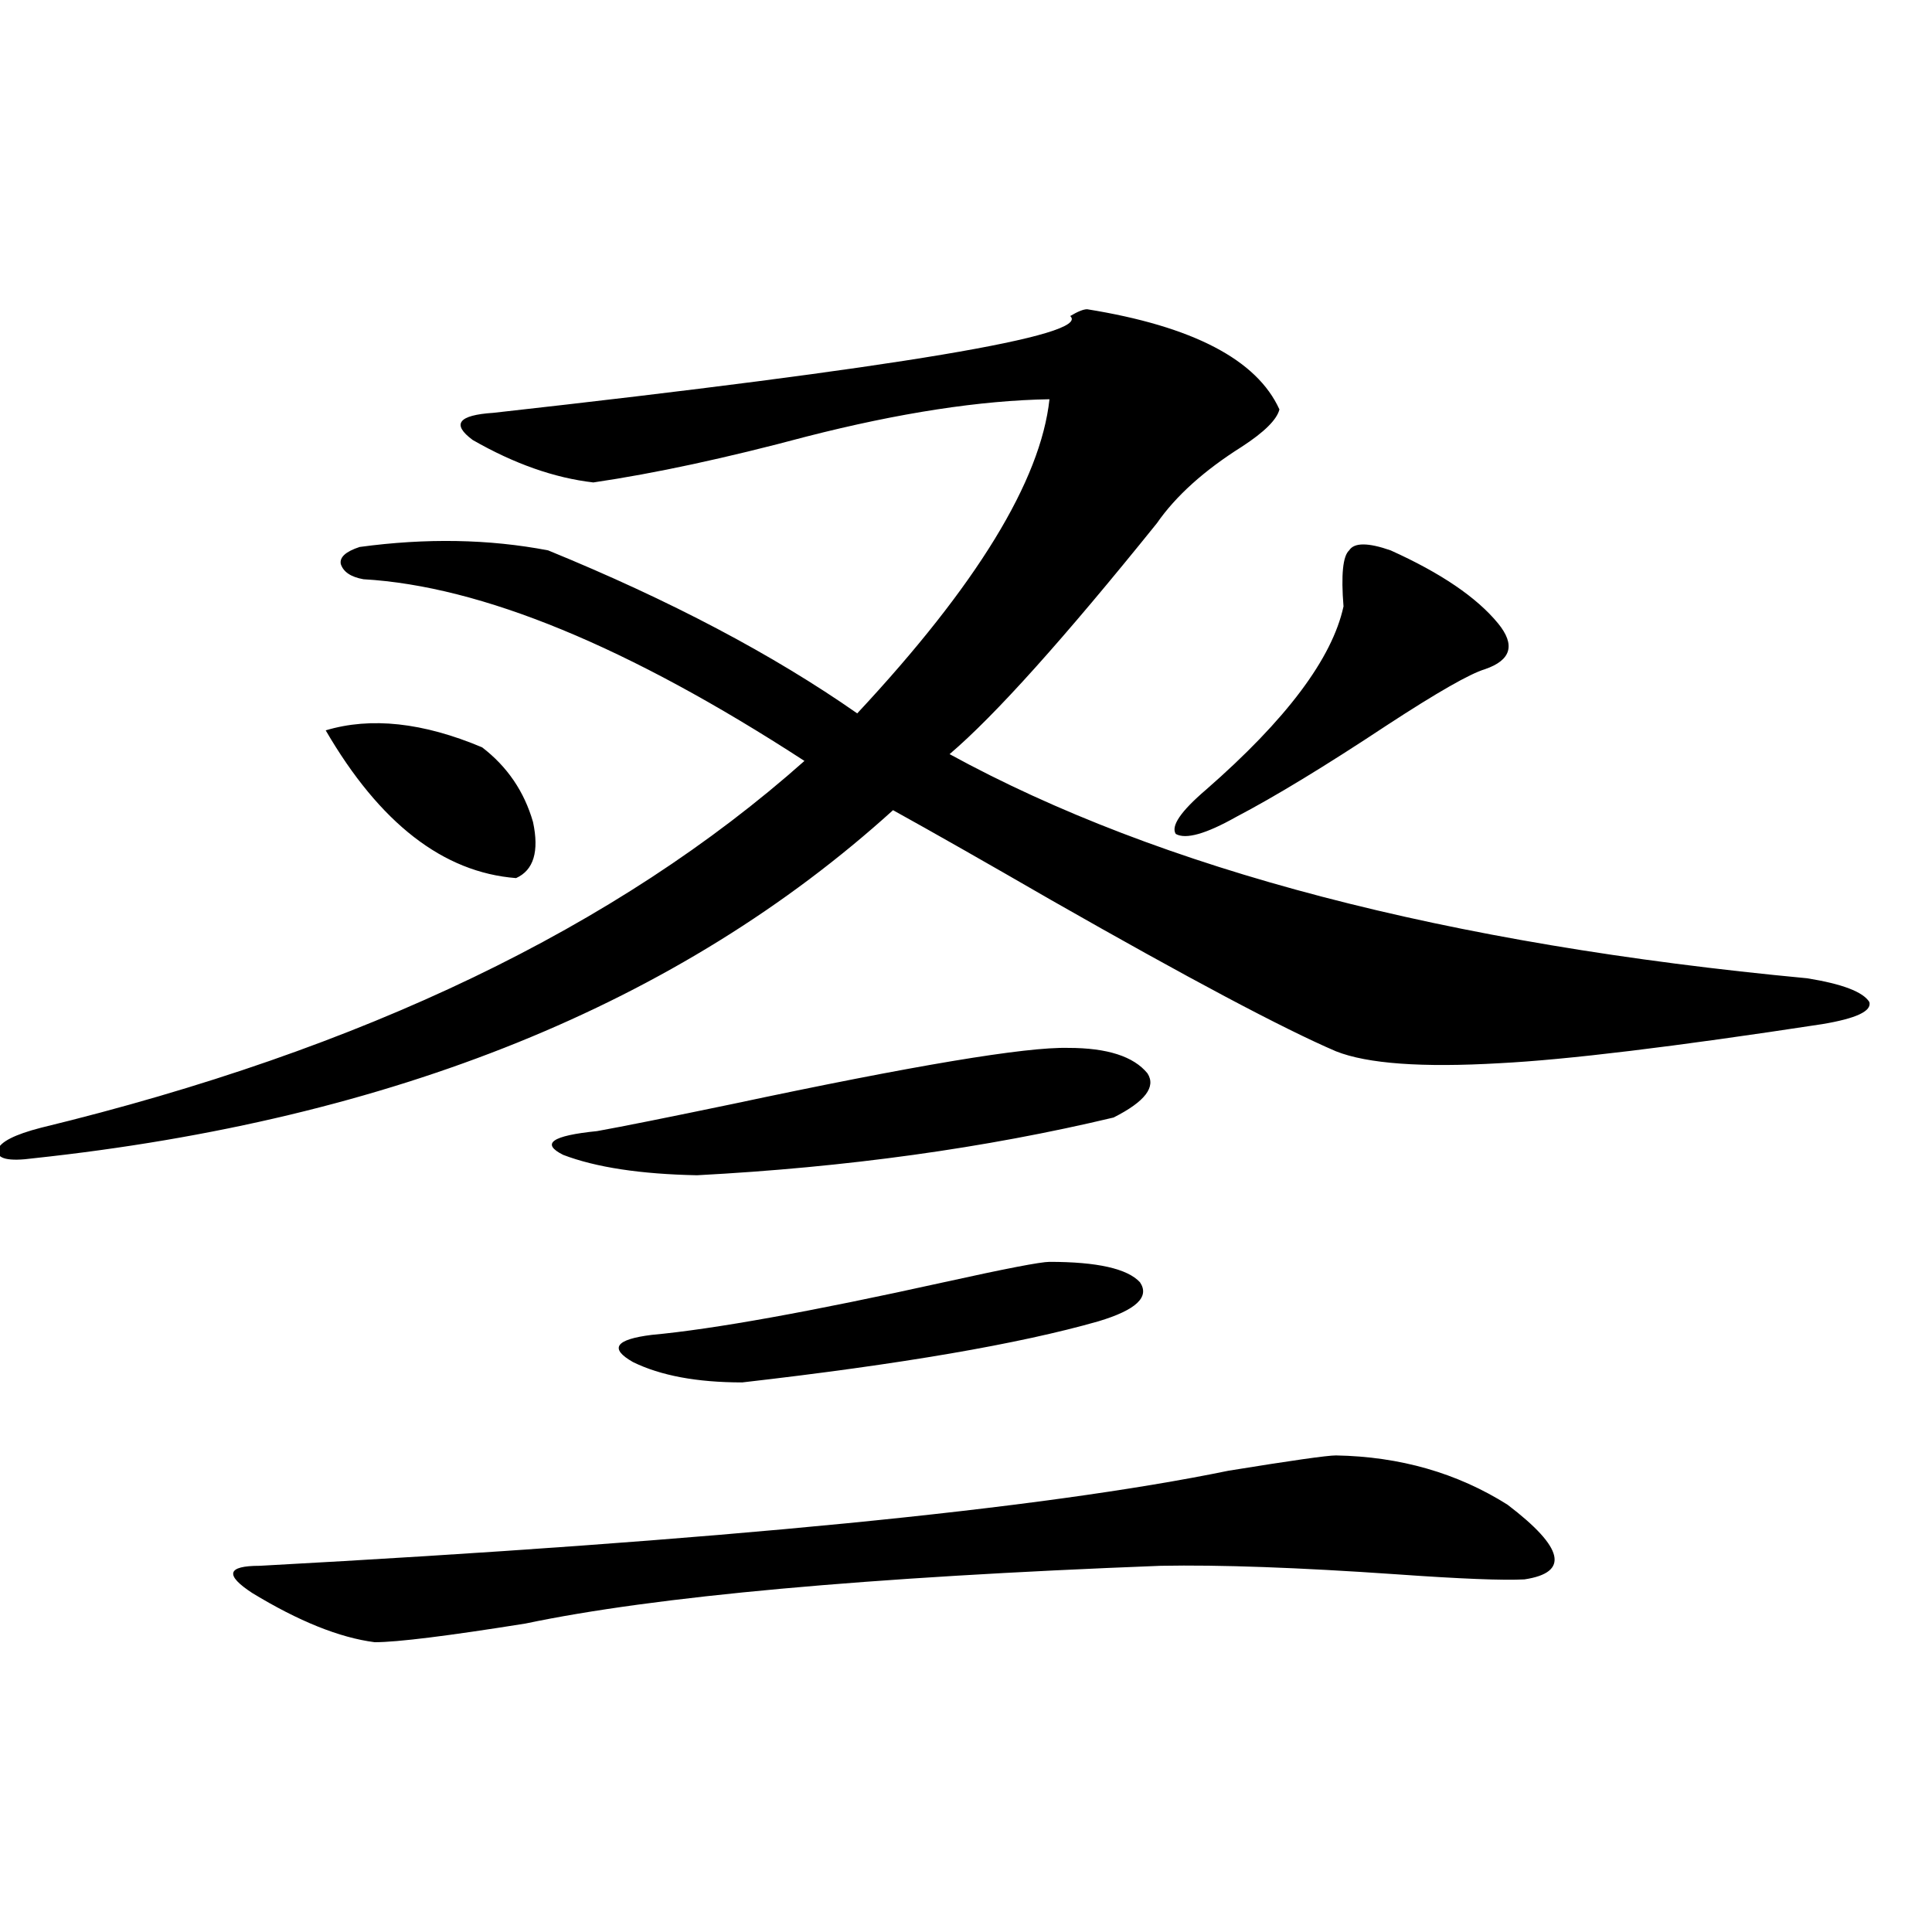 <?xml version="1.0" encoding="utf-8"?>
<!-- Generator: Adobe Illustrator 16.0.0, SVG Export Plug-In . SVG Version: 6.00 Build 0)  -->
<!DOCTYPE svg PUBLIC "-//W3C//DTD SVG 1.1//EN" "http://www.w3.org/Graphics/SVG/1.1/DTD/svg11.dtd">
<svg version="1.1" id="图层_1" xmlns="http://www.w3.org/2000/svg" xmlns:xlink="http://www.w3.org/1999/xlink" x="0px" y="0px"
	 width="1000px" height="1000px" viewBox="0 0 1000 1000" enable-background="new 0 0 1000 1000" xml:space="preserve">
<path d="M562.718,160.066c54.633,8.789,87.803,26.079,99.51,51.855c-1.311,5.273-7.805,11.728-19.512,19.336
	c-19.512,12.305-34.146,25.488-43.901,39.551c-48.139,59.766-83.9,99.618-107.314,119.531
	c109.266,59.766,257.22,98.438,443.892,116.016c18.201,2.938,28.933,7.031,32.194,12.305c1.296,4.696-6.829,8.501-24.39,11.426
	c-76.751,11.728-132.359,18.457-166.825,20.215c-40.334,2.349-68.626,0.302-84.876-6.152
	c-27.316-11.714-76.431-37.793-147.313-78.223c-34.48-19.913-61.797-35.444-81.949-46.582
	C351.656,519.539,203.367,579.606,17.365,599.52c-13.018,1.758-19.191,0.302-18.536-4.395c1.296-4.093,8.78-7.91,22.438-11.426
	c166.49-40.43,298.194-103.711,395.112-189.844c-91.064-59.175-167.16-90.527-228.287-94.043c-6.509-1.167-10.411-3.804-11.707-7.91
	c-0.655-3.516,2.592-6.44,9.756-8.789c34.466-4.683,66.98-4.093,97.559,1.758c63.078,25.79,116.415,53.915,159.996,84.375
	c61.782-66.206,94.952-120.41,99.51-162.598c-35.776,0.591-77.727,7.031-125.851,19.336c-41.63,11.138-78.382,19.048-110.241,23.73
	c-20.167-2.335-40.975-9.668-62.438-21.973c-11.066-8.198-7.484-12.882,10.731-14.063c210.071-23.429,309.581-40.128,298.529-50.098
	C557.84,161.247,560.767,160.066,562.718,160.066z M691.495,753.328c33.17,0.591,62.758,9.091,88.778,25.488
	c29.268,22.274,32.194,35.156,8.78,38.672c-11.066,0.591-33.17-0.288-66.34-2.637c-50.73-3.516-91.385-4.972-121.948-4.395
	c-152.191,5.864-261.792,15.82-328.772,29.883c-40.334,6.44-66.34,9.668-78.047,9.668c-18.216-2.349-39.358-10.849-63.413-25.488
	c-14.313-9.366-13.018-14.063,3.902-14.063c237.388-12.882,404.533-29.292,501.451-49.219
	C668.401,755.965,686.938,753.328,691.495,753.328z M168.581,378.035c23.414-7.031,50.396-4.093,80.974,8.789
	c13.003,9.97,21.783,22.852,26.341,38.672c3.247,15.243,0.32,24.911-8.78,29.004C229.388,451.575,196.538,426.087,168.581,378.035z
	 M552.962,542.391c20.152,0,33.811,4.395,40.975,13.184c4.543,7.031-1.311,14.653-17.561,22.852
	c-66.34,15.82-138.213,25.79-215.604,29.883c-29.268-0.577-52.361-4.093-69.267-10.547c-11.707-5.851-5.854-9.956,17.561-12.305
	c13.003-2.335,36.417-7.031,70.242-14.063C472.964,551.481,530.844,541.813,552.962,542.391z M543.206,653.133
	c24.71,0,40.319,3.516,46.828,10.547c5.198,7.622-1.951,14.364-21.463,20.215c-40.975,11.728-102.437,22.274-184.386,31.641
	c-23.414,0-42.285-3.516-56.584-10.547c-12.362-7.031-9.115-11.714,9.756-14.063c31.859-2.925,82.27-12.003,151.216-27.246
	C520.433,656.648,538.648,653.133,543.206,653.133z M624.18,408.797c41.615-36.323,65.364-67.964,71.218-94.922
	c-1.311-16.397-0.335-26.065,2.927-29.004c2.592-4.093,9.756-4.093,21.463,0c26.006,11.728,44.542,24.321,55.608,37.793
	c9.101,11.138,6.829,19.048-6.829,23.73c-7.805,2.349-24.725,12.017-50.73,29.004c-31.874,21.094-57.895,36.914-78.047,47.461
	c-15.609,8.789-26.021,11.728-31.219,8.789C605.964,427.556,611.162,419.935,624.18,408.797z"/>
</svg>
